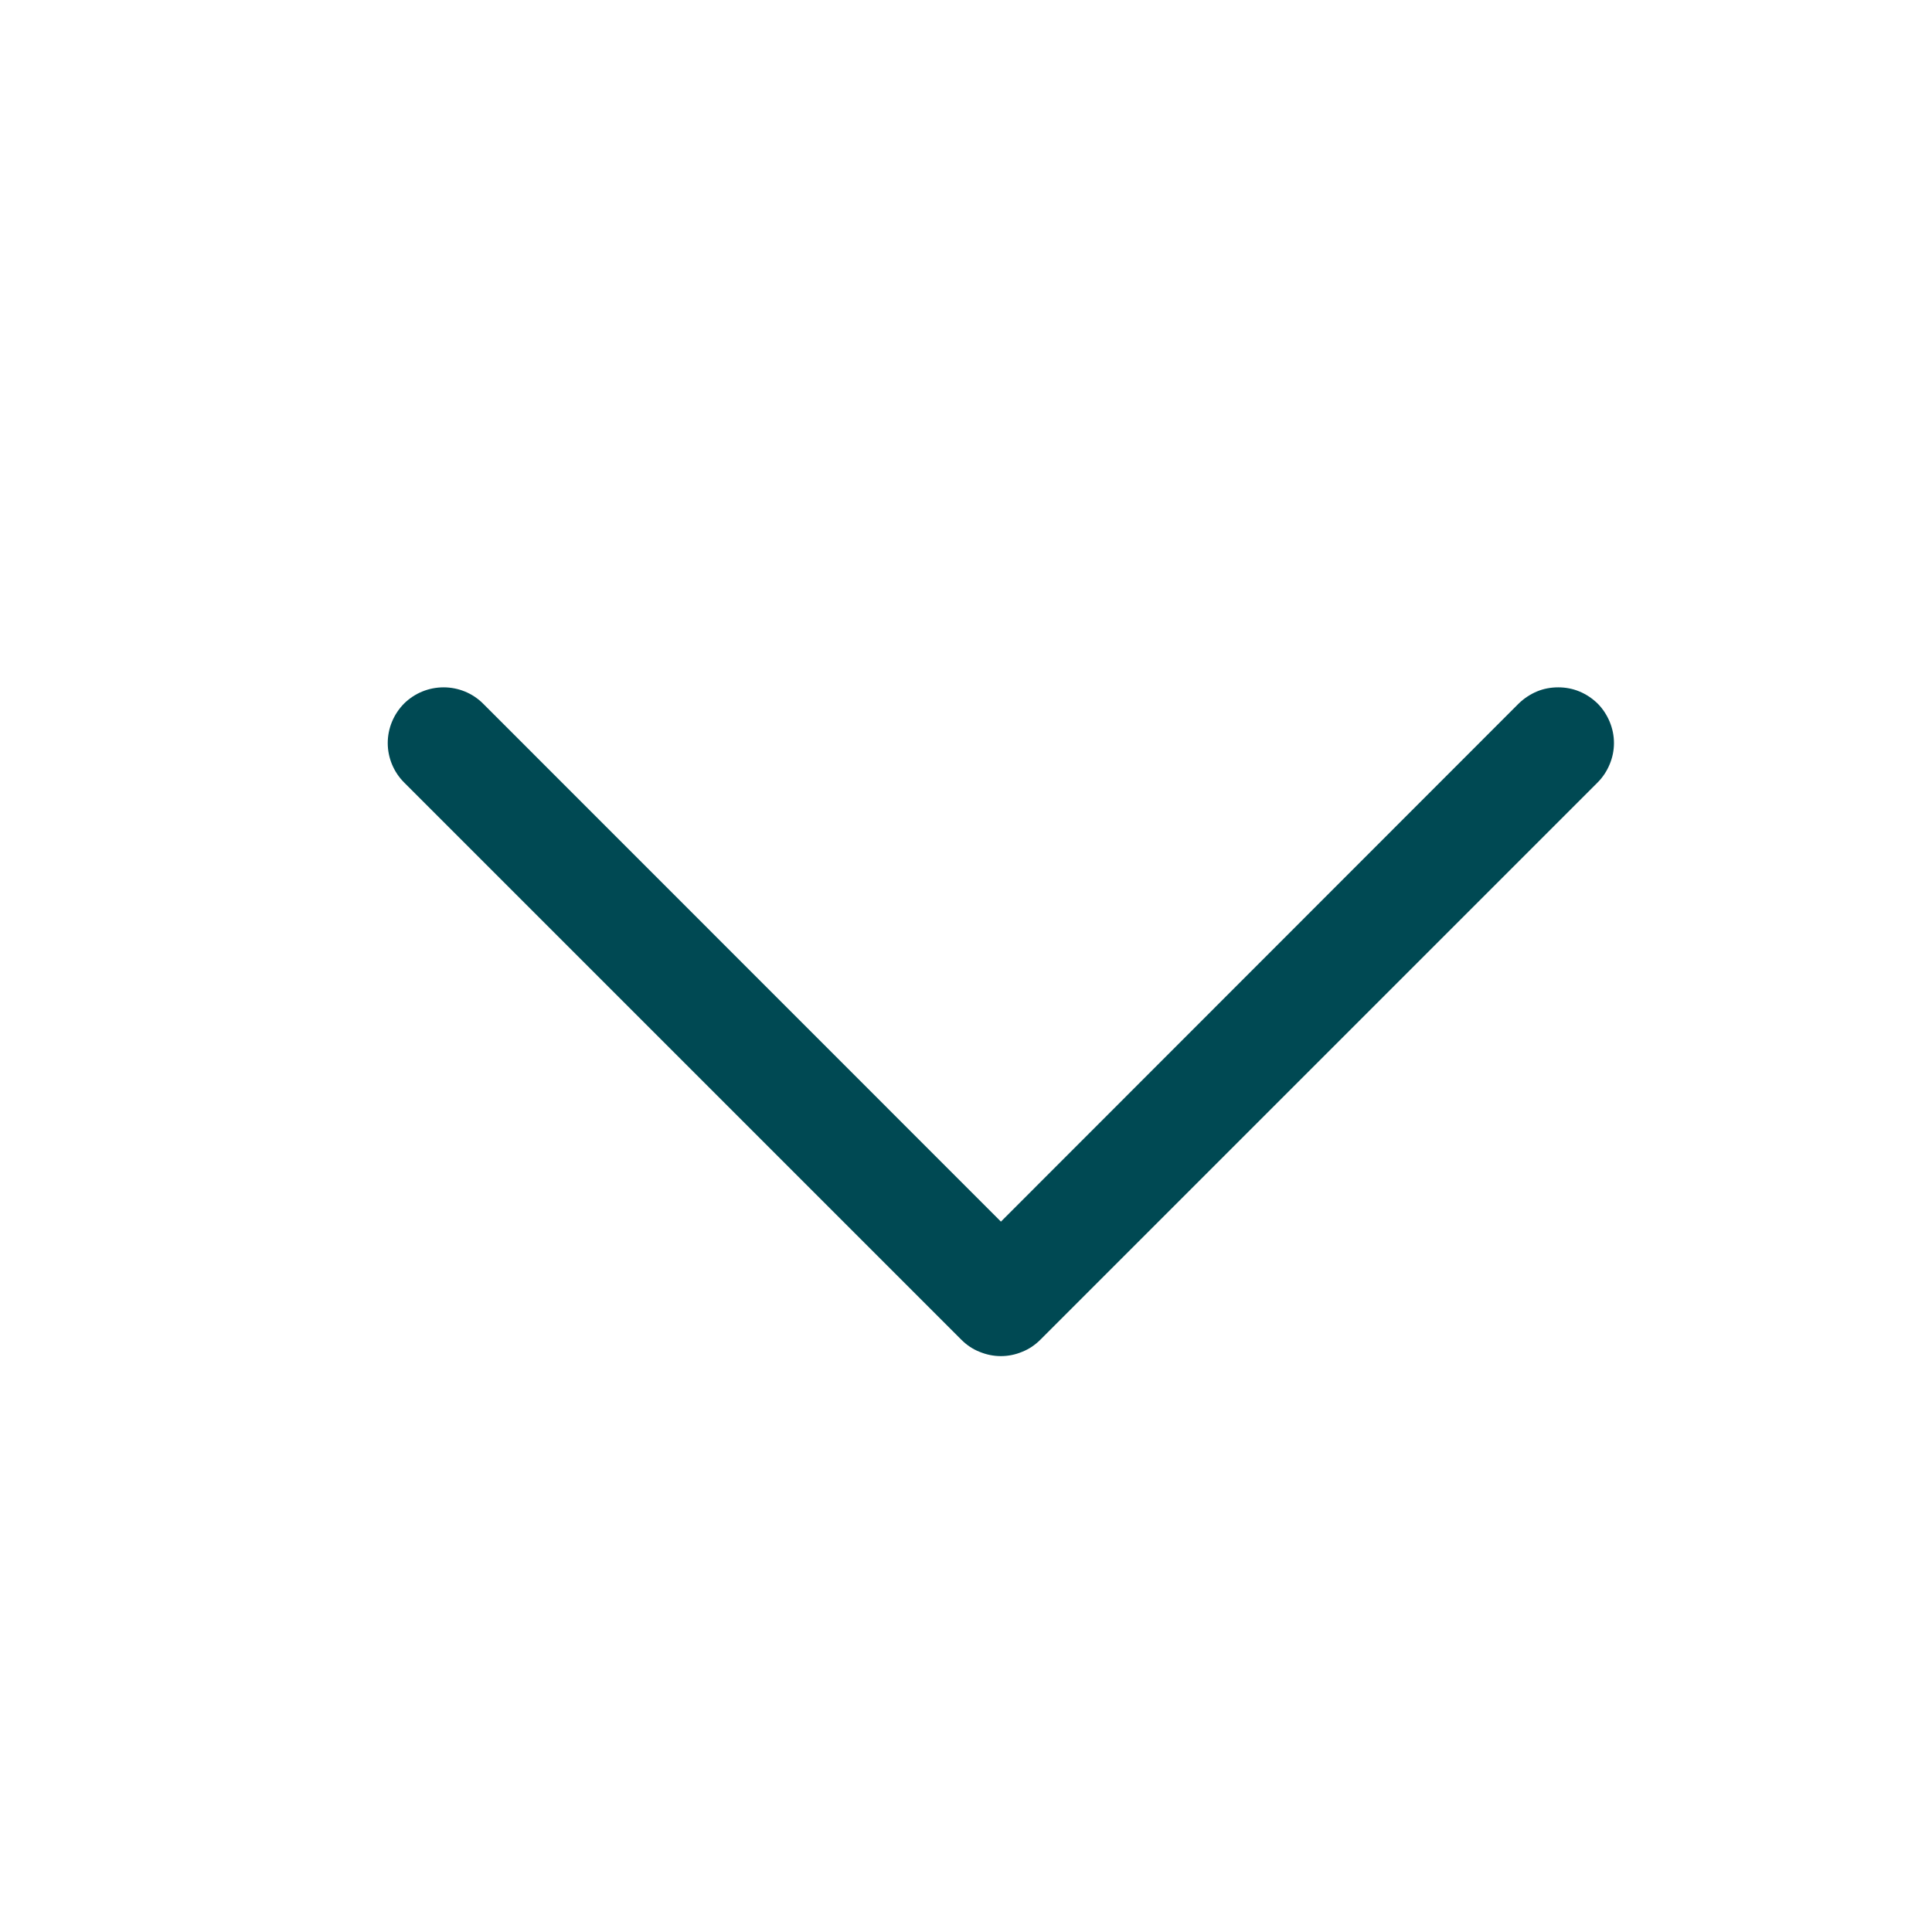 <svg width="13" height="13" viewBox="0 0 13 13" fill="none" xmlns="http://www.w3.org/2000/svg">
<path d="M10.75 5.265L7 9.015C6.965 9.05 6.924 9.078 6.878 9.096C6.833 9.115 6.784 9.125 6.735 9.125C6.685 9.125 6.637 9.115 6.591 9.096C6.545 9.078 6.504 9.05 6.469 9.015L2.719 5.265C2.649 5.195 2.609 5.099 2.609 5C2.609 4.9 2.649 4.805 2.719 4.734C2.79 4.664 2.885 4.625 2.985 4.625C3.084 4.625 3.18 4.664 3.25 4.734L6.735 8.22L10.219 4.734C10.254 4.7 10.296 4.672 10.341 4.653C10.386 4.634 10.435 4.625 10.485 4.625C10.534 4.625 10.583 4.634 10.628 4.653C10.674 4.672 10.715 4.7 10.75 4.734C10.785 4.769 10.812 4.811 10.831 4.856C10.85 4.902 10.86 4.95 10.86 5C10.86 5.049 10.85 5.098 10.831 5.143C10.812 5.189 10.785 5.23 10.75 5.265Z" fill="#004953"/>
</svg>
